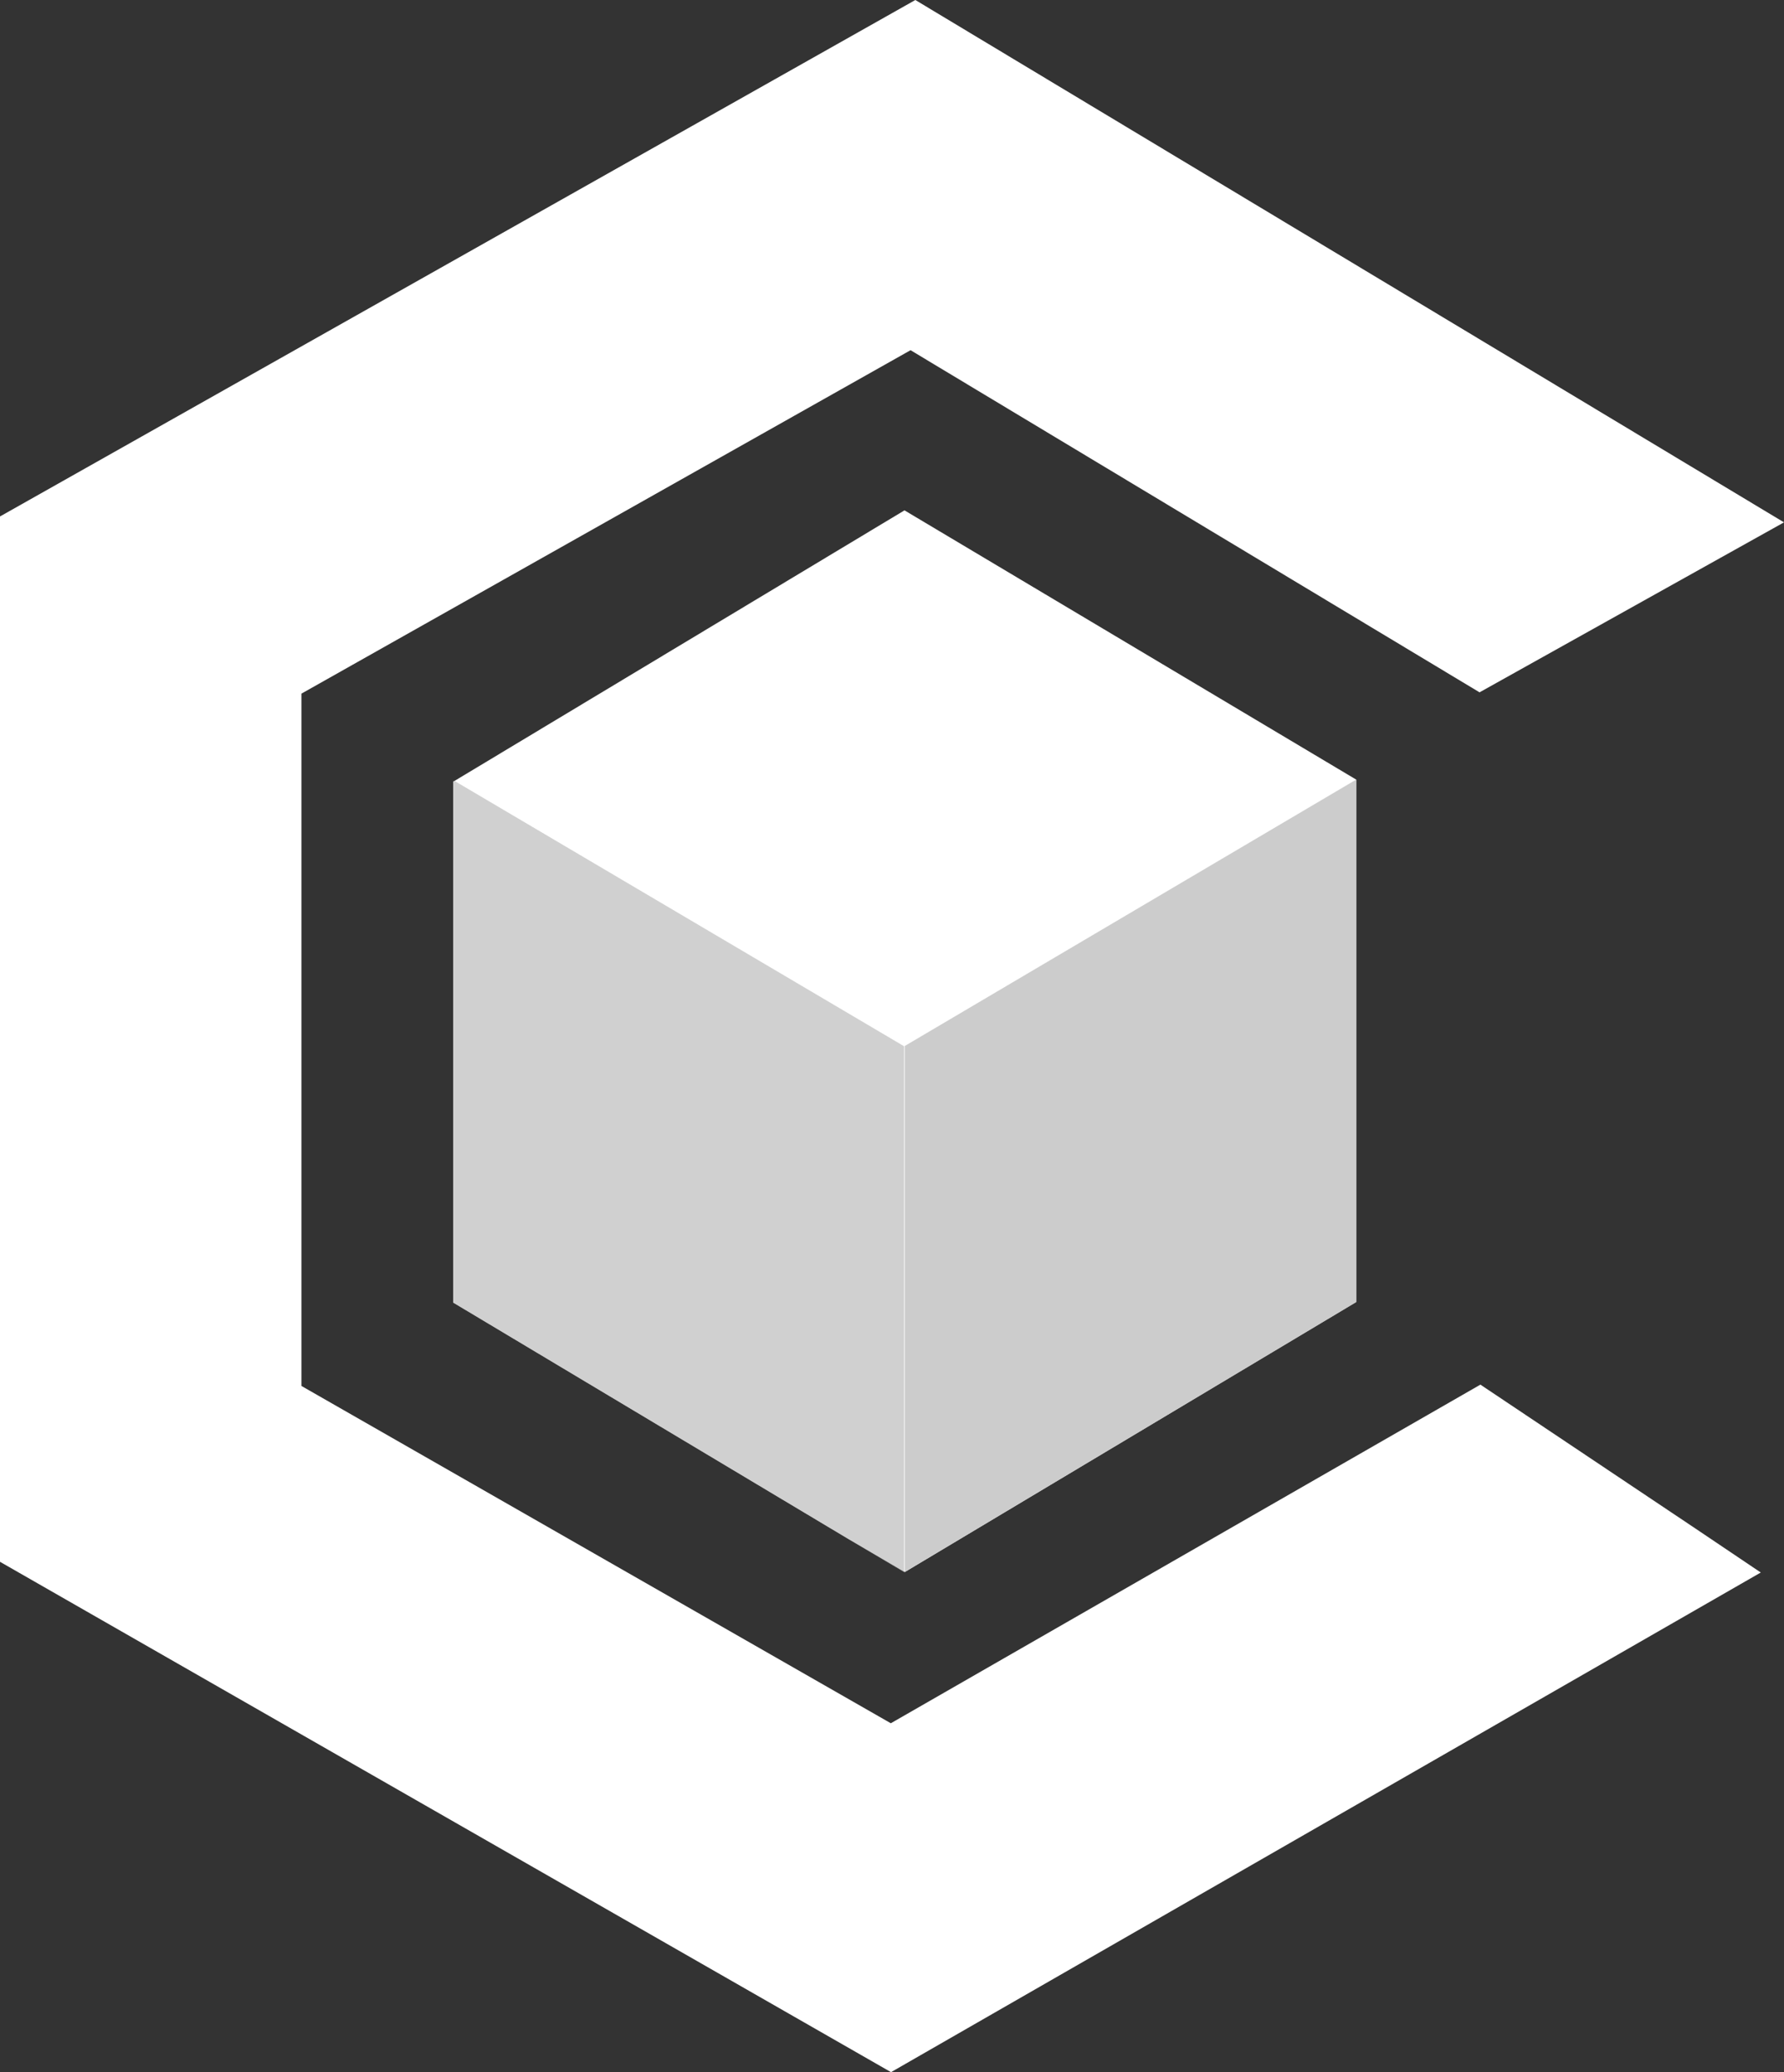 <svg width="62" height="72" viewBox="0 0 62 72" fill="none" xmlns="http://www.w3.org/2000/svg">
<rect x="0" y="0" width="62" height="72" fill="#333333" stroke="none"/>
<g id="Carbonetes_Logo_Only_White 1" clip-path="url(#clip0_12207_13932)">
<path id="Vector" d="M47.132 27.088V45.238L31.442 54.624L31.419 54.608L29.479 53.471L15.751 45.261V27.156L15.796 27.134L31.434 17.733L47.132 27.088Z" fill="white"/>
<path id="Vector_2" d="M58.86 53.069L61.193 54.639L30.966 72L0 54.267V17.945L31.811 0L62 18.15L51.419 24.056L31.645 12.168L10.476 24.101V48.157L30.959 59.877L51.449 48.111L58.86 53.069Z" fill="white"/>
<path id="Vector_3" d="M31.442 54.624V36.345L47.132 27.088V45.245L31.442 54.624Z" fill="#CCCCCC"/>
<g id="Group" opacity="0.62">
<path id="Vector_4" d="M31.419 36.353V54.624L29.479 53.471L15.751 45.261V27.156L15.796 27.134L31.419 36.353Z" fill="#B3B3B3"/>
</g>
</g>
<defs>
<clipPath id="clip0_12207_13932">
<rect width="62" height="72" fill="white"/>
</clipPath>
</defs>
</svg>
